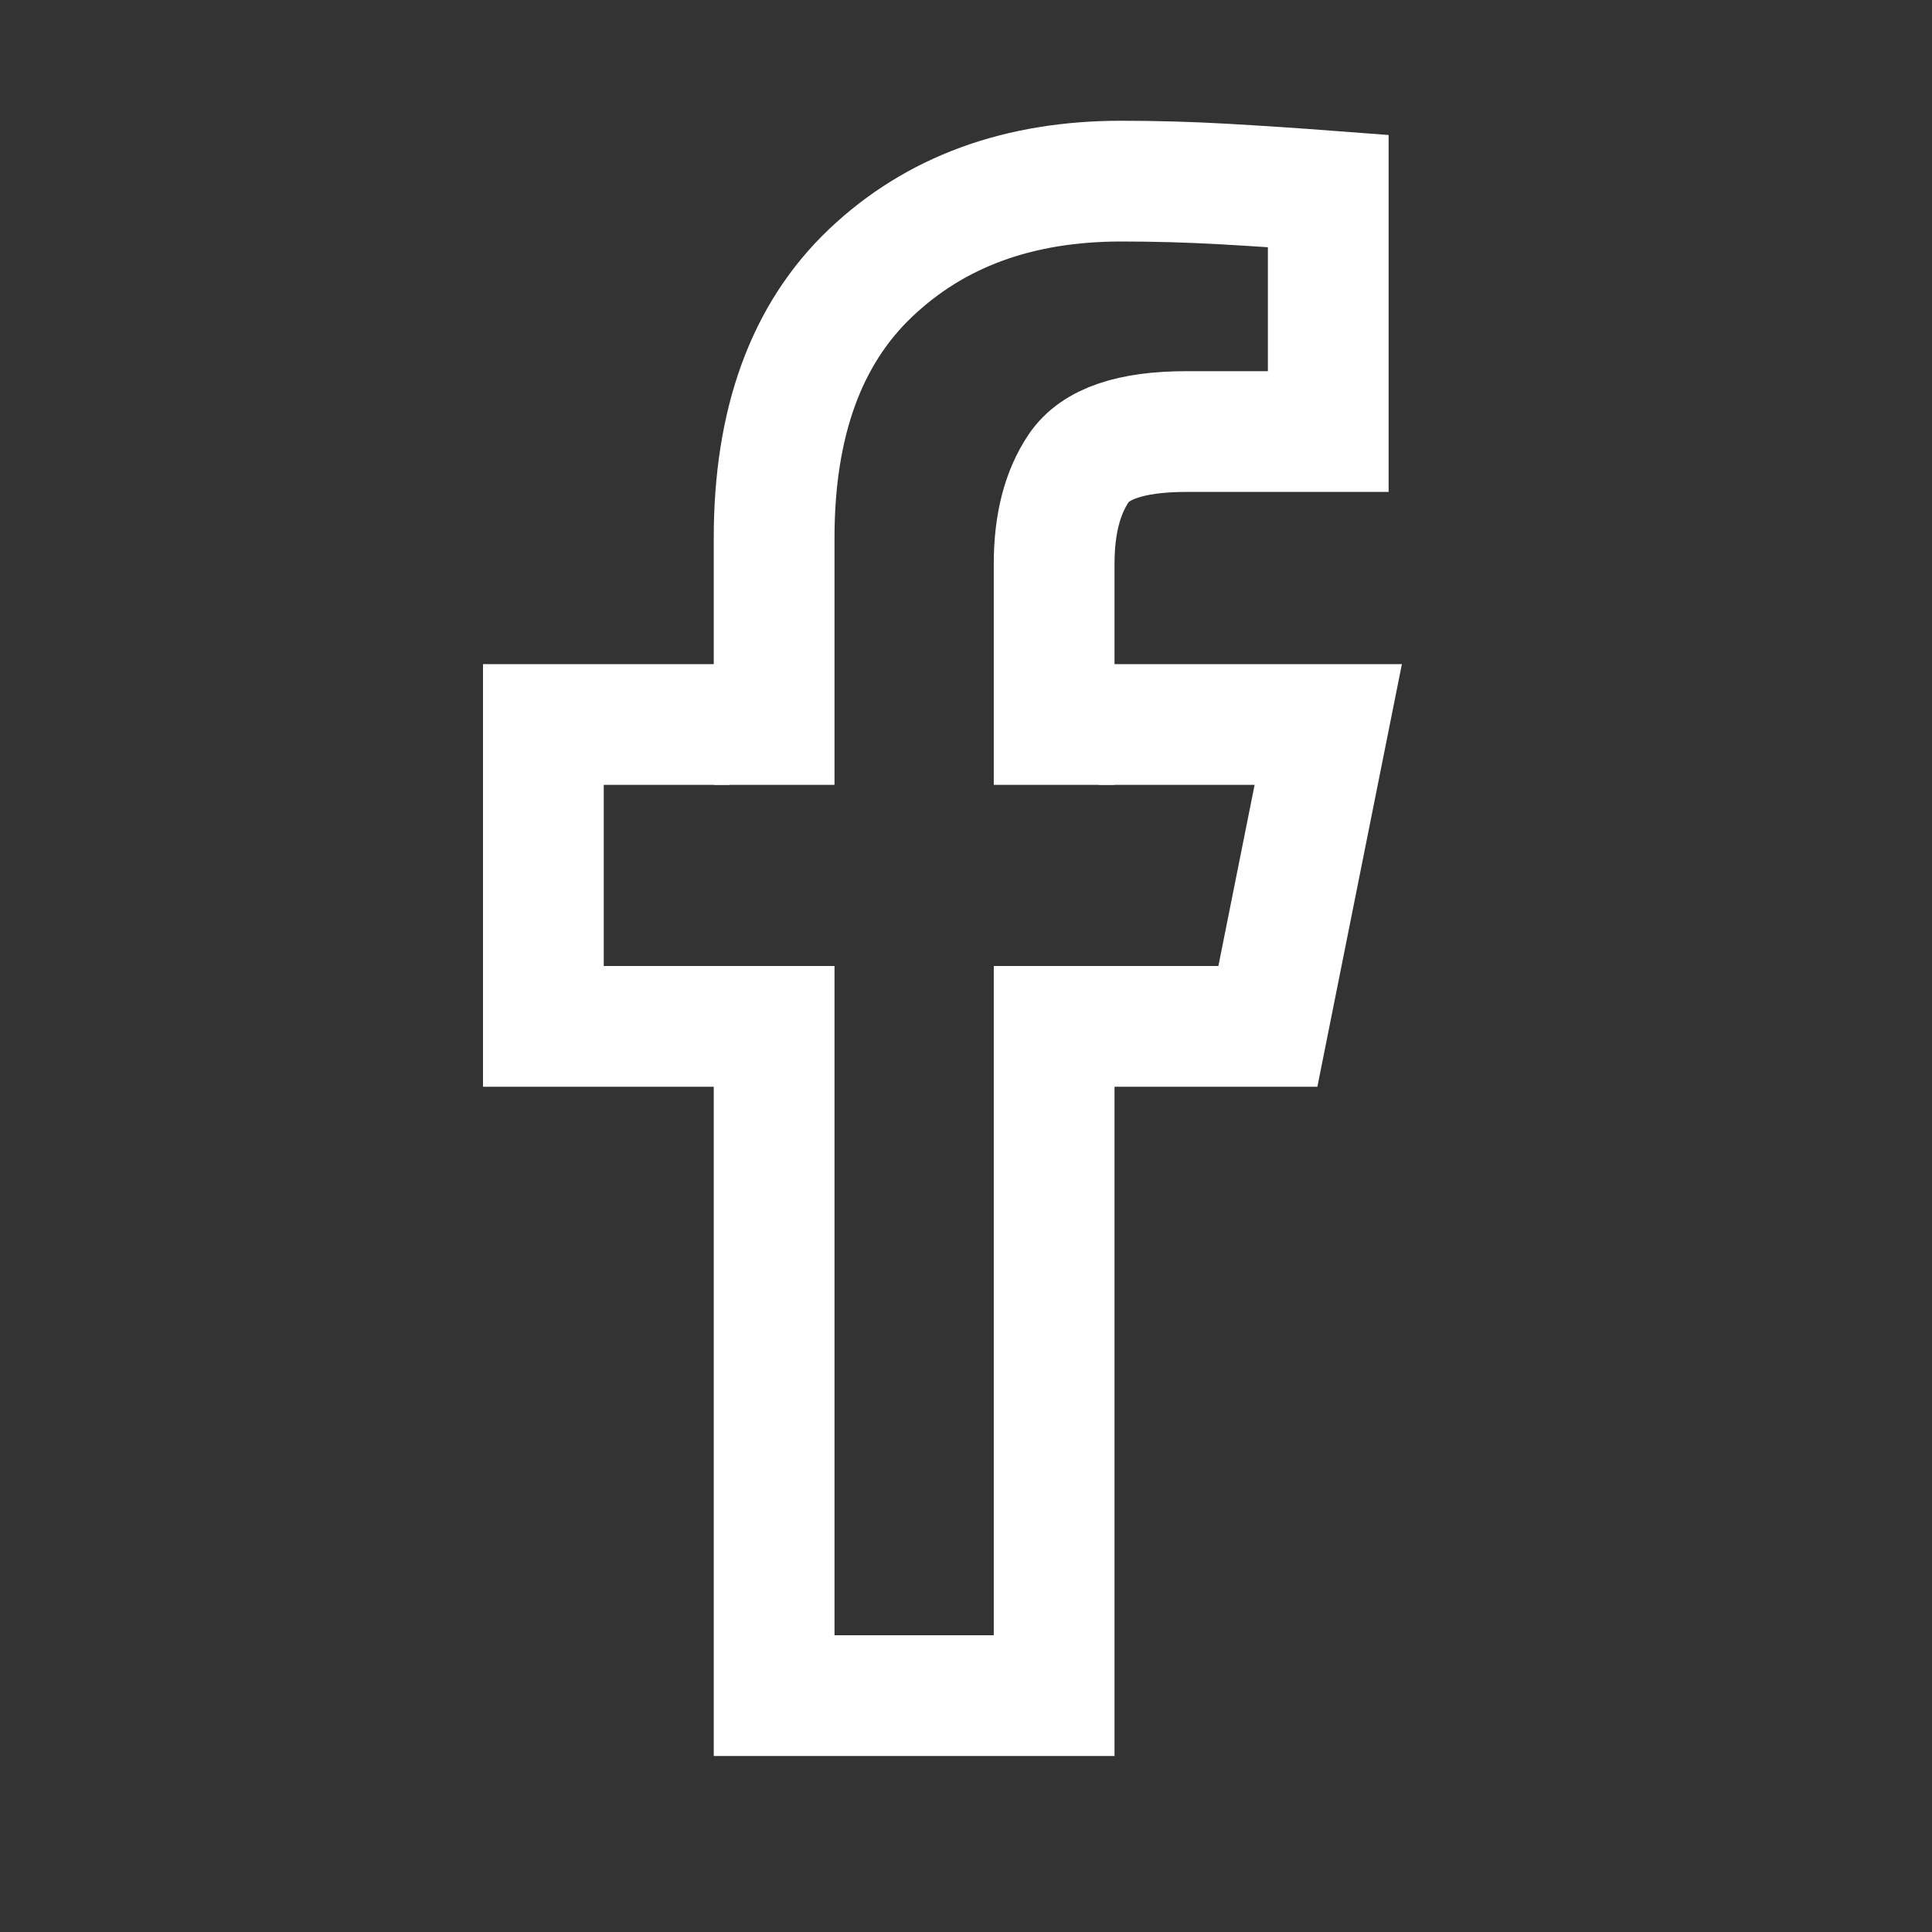 <svg width="32" height="32" viewBox="0 0 32 32" fill="none" xmlns="http://www.w3.org/2000/svg">
                                <rect x="0" y="0" width="32" height="32" fill="#333333" stroke="none"/>
                                <path d="M17.46 16V28.085H12.822V16M17.46 13V9.337C17.46 8.683 17.596 8.155 17.868 7.753C18.14 7.35 18.734 7.148 19.648 7.148H22V3.163C21.434 3.12 20.862 3.082 20.285 3.049C19.708 3.016 19.137 3 18.57 3C16.872 3 15.489 3.506 14.422 4.519C13.355 5.531 12.822 6.996 12.822 8.912V13" stroke="#fff" stroke-width="2" />
                                <path d="M12.08 12H9V17H12.08M18.2 12H22L21 17H18.2" stroke="#fff" stroke-width="2" />
                            </svg>
